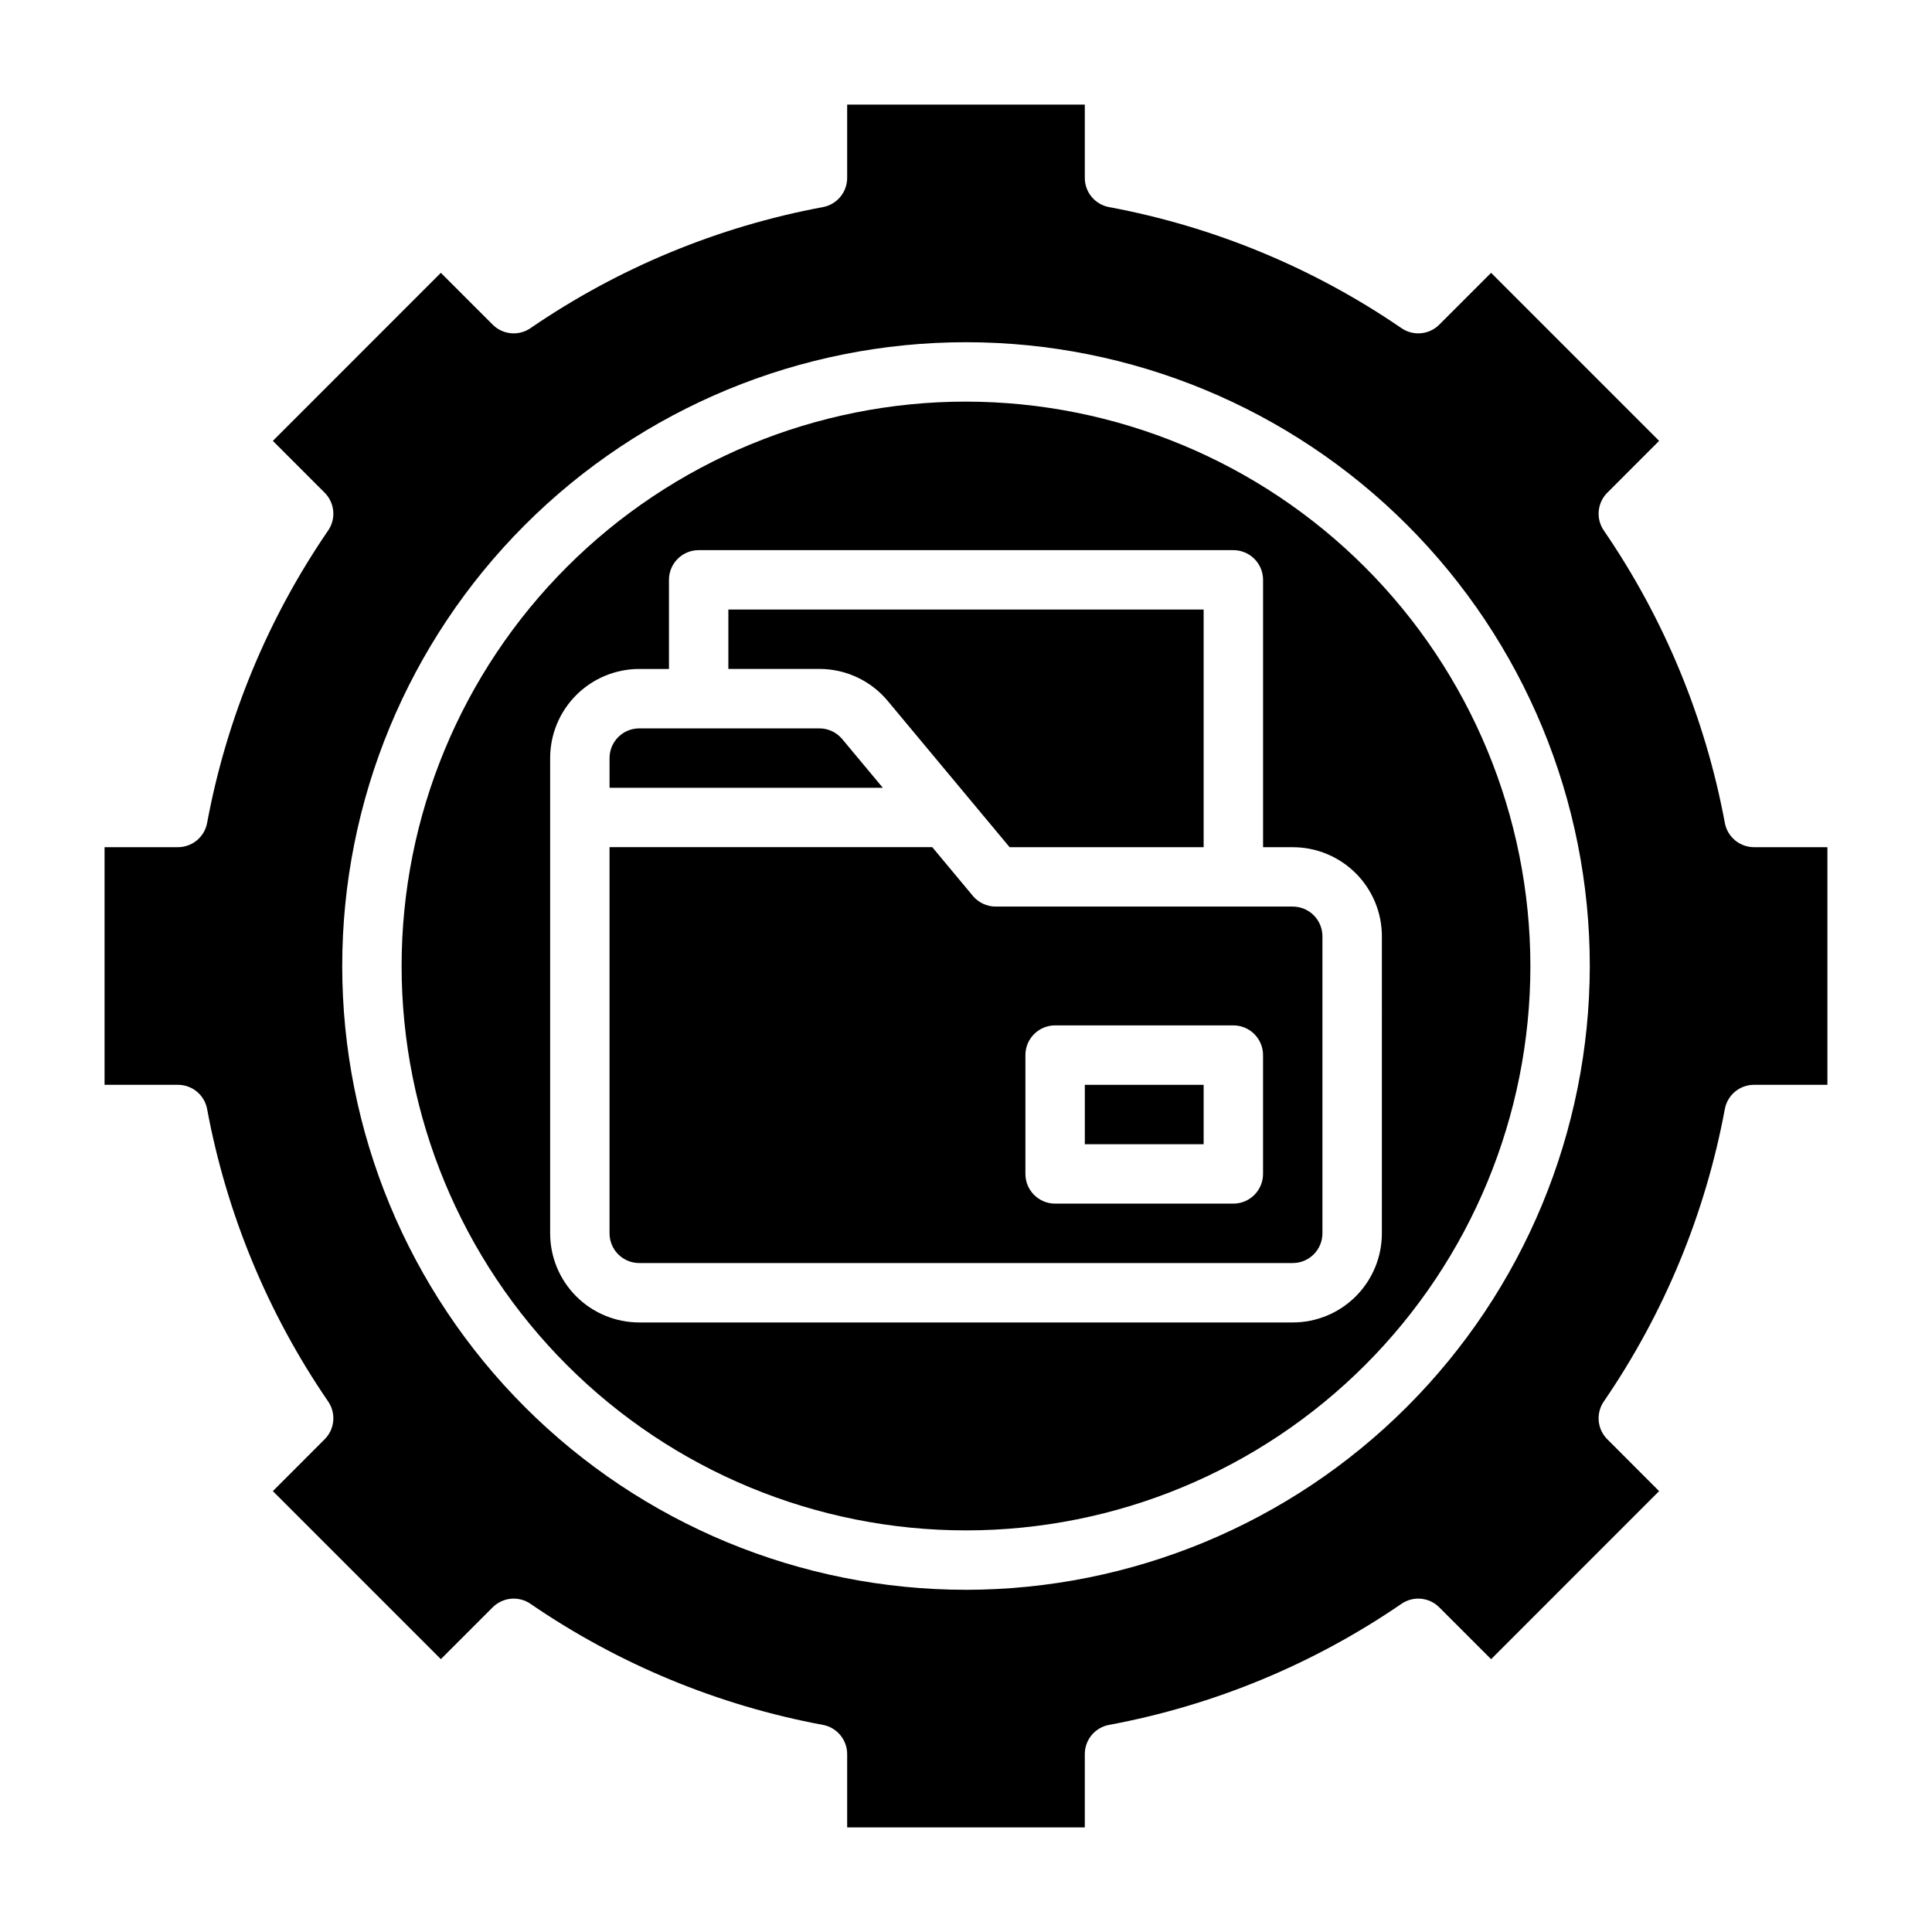 <?xml version="1.0" encoding="UTF-8"?>
<!-- Uploaded to: SVG Repo, www.svgrepo.com, Generator: SVG Repo Mixer Tools -->
<svg fill="#000000" width="800px" height="800px" version="1.1" viewBox="144 144 512 512" xmlns="http://www.w3.org/2000/svg">
 <g>
  <path d="m486.59 384.25h-78.719c-2.336 0-4.551-1.035-6.047-2.824l-10.762-12.918h-85.527v102.34c0 2.086 0.828 4.09 2.305 5.566 1.477 1.477 3.481 2.305 5.566 2.305h173.18c2.09 0 4.09-0.828 5.566-2.305 1.477-1.477 2.305-3.481 2.305-5.566v-78.723c0-2.086-0.828-4.09-2.305-5.566-1.477-1.477-3.477-2.305-5.566-2.305zm-7.871 70.848c0 2.09-0.828 4.09-2.305 5.566-1.477 1.477-3.481 2.309-5.566 2.309h-47.234c-4.348 0-7.871-3.527-7.871-7.875v-31.488c0-4.348 3.523-7.871 7.871-7.871h47.234c2.086 0 4.09 0.828 5.566 2.305 1.477 1.477 2.305 3.481 2.305 5.566z"/>
  <path d="m367.19 339.86c-1.496-1.797-3.715-2.836-6.055-2.832h-47.727c-4.348 0-7.871 3.523-7.871 7.871v7.871h72.422z"/>
  <path d="m379.28 329.78 32.273 38.73h51.422v-62.977h-125.95v15.742h24.113-0.004c7.016-0.008 13.664 3.109 18.148 8.504z"/>
  <path d="m431.49 431.49h31.488v15.742h-31.488z"/>
  <path d="m608.84 368.51c-3.789 0-7.039-2.695-7.738-6.418-5.164-27.793-16.094-54.195-32.078-77.508-2.141-3.125-1.75-7.332 0.93-10.012l13.73-13.738-44.527-44.531-13.738 13.738c-2.676 2.676-6.887 3.066-10.012 0.926-23.312-15.984-49.711-26.914-77.5-32.086-3.723-0.695-6.422-3.941-6.422-7.731v-19.441h-62.977v19.441c-0.004 3.789-2.703 7.035-6.426 7.731-27.789 5.172-54.188 16.102-77.5 32.086-3.125 2.141-7.332 1.75-10.012-0.926l-13.738-13.738-44.523 44.531 13.73 13.738c2.676 2.68 3.066 6.887 0.926 10.012-15.984 23.312-26.91 49.715-32.078 77.508-0.699 3.723-3.949 6.418-7.738 6.418h-19.441v62.977h19.441c3.789-0.004 7.039 2.691 7.738 6.414 5.168 27.793 16.094 54.195 32.078 77.508 2.141 3.125 1.75 7.336-0.926 10.012l-13.73 13.738 44.523 44.531 13.738-13.738v0.004c2.68-2.68 6.887-3.07 10.012-0.93 23.312 15.988 49.711 26.918 77.5 32.086 3.723 0.695 6.422 3.945 6.426 7.731v19.445h62.977v-19.445c0-3.785 2.699-7.035 6.422-7.731 27.789-5.168 54.188-16.098 77.5-32.086 3.125-2.141 7.336-1.75 10.012 0.93l13.738 13.738 44.523-44.531-13.727-13.742c-2.68-2.676-3.07-6.887-0.93-10.012 15.984-23.312 26.914-49.715 32.078-77.508 0.699-3.723 3.949-6.418 7.738-6.414h19.445v-62.977zm-208.84 196.8c-43.844 0-85.895-17.418-116.89-48.422-31.004-31-48.418-73.047-48.418-116.89s17.414-85.895 48.418-116.89c31-31.004 73.051-48.418 116.89-48.418s85.891 17.414 116.89 48.418c31.004 31 48.422 73.051 48.422 116.89-0.051 43.828-17.484 85.844-48.477 116.84-30.992 30.992-73.008 48.426-116.84 48.477z"/>
  <path d="m400 250.43c-39.668 0-77.711 15.758-105.76 43.809s-43.809 66.094-43.809 105.76 15.758 77.711 43.809 105.76c28.051 28.051 66.094 43.809 105.76 43.809s77.711-15.758 105.76-43.809c28.051-28.047 43.809-66.09 43.809-105.76-0.043-39.656-15.816-77.676-43.855-105.71-28.039-28.039-66.059-43.812-105.71-43.855zm110.21 220.42c0 6.262-2.488 12.27-6.918 16.699-4.43 4.43-10.434 6.914-16.699 6.914h-173.18c-6.262 0-12.27-2.484-16.699-6.914-4.43-4.43-6.918-10.438-6.918-16.699v-125.95c0-6.262 2.488-12.27 6.918-16.699 4.43-4.43 10.438-6.918 16.699-6.918h7.871v-23.613c0-4.348 3.523-7.875 7.871-7.875h141.7c2.086 0 4.09 0.832 5.566 2.309 1.477 1.473 2.305 3.477 2.305 5.566v70.848h7.871c6.266 0 12.27 2.488 16.699 6.914 4.43 4.43 6.918 10.438 6.918 16.699z"/>
 </g>
</svg>
